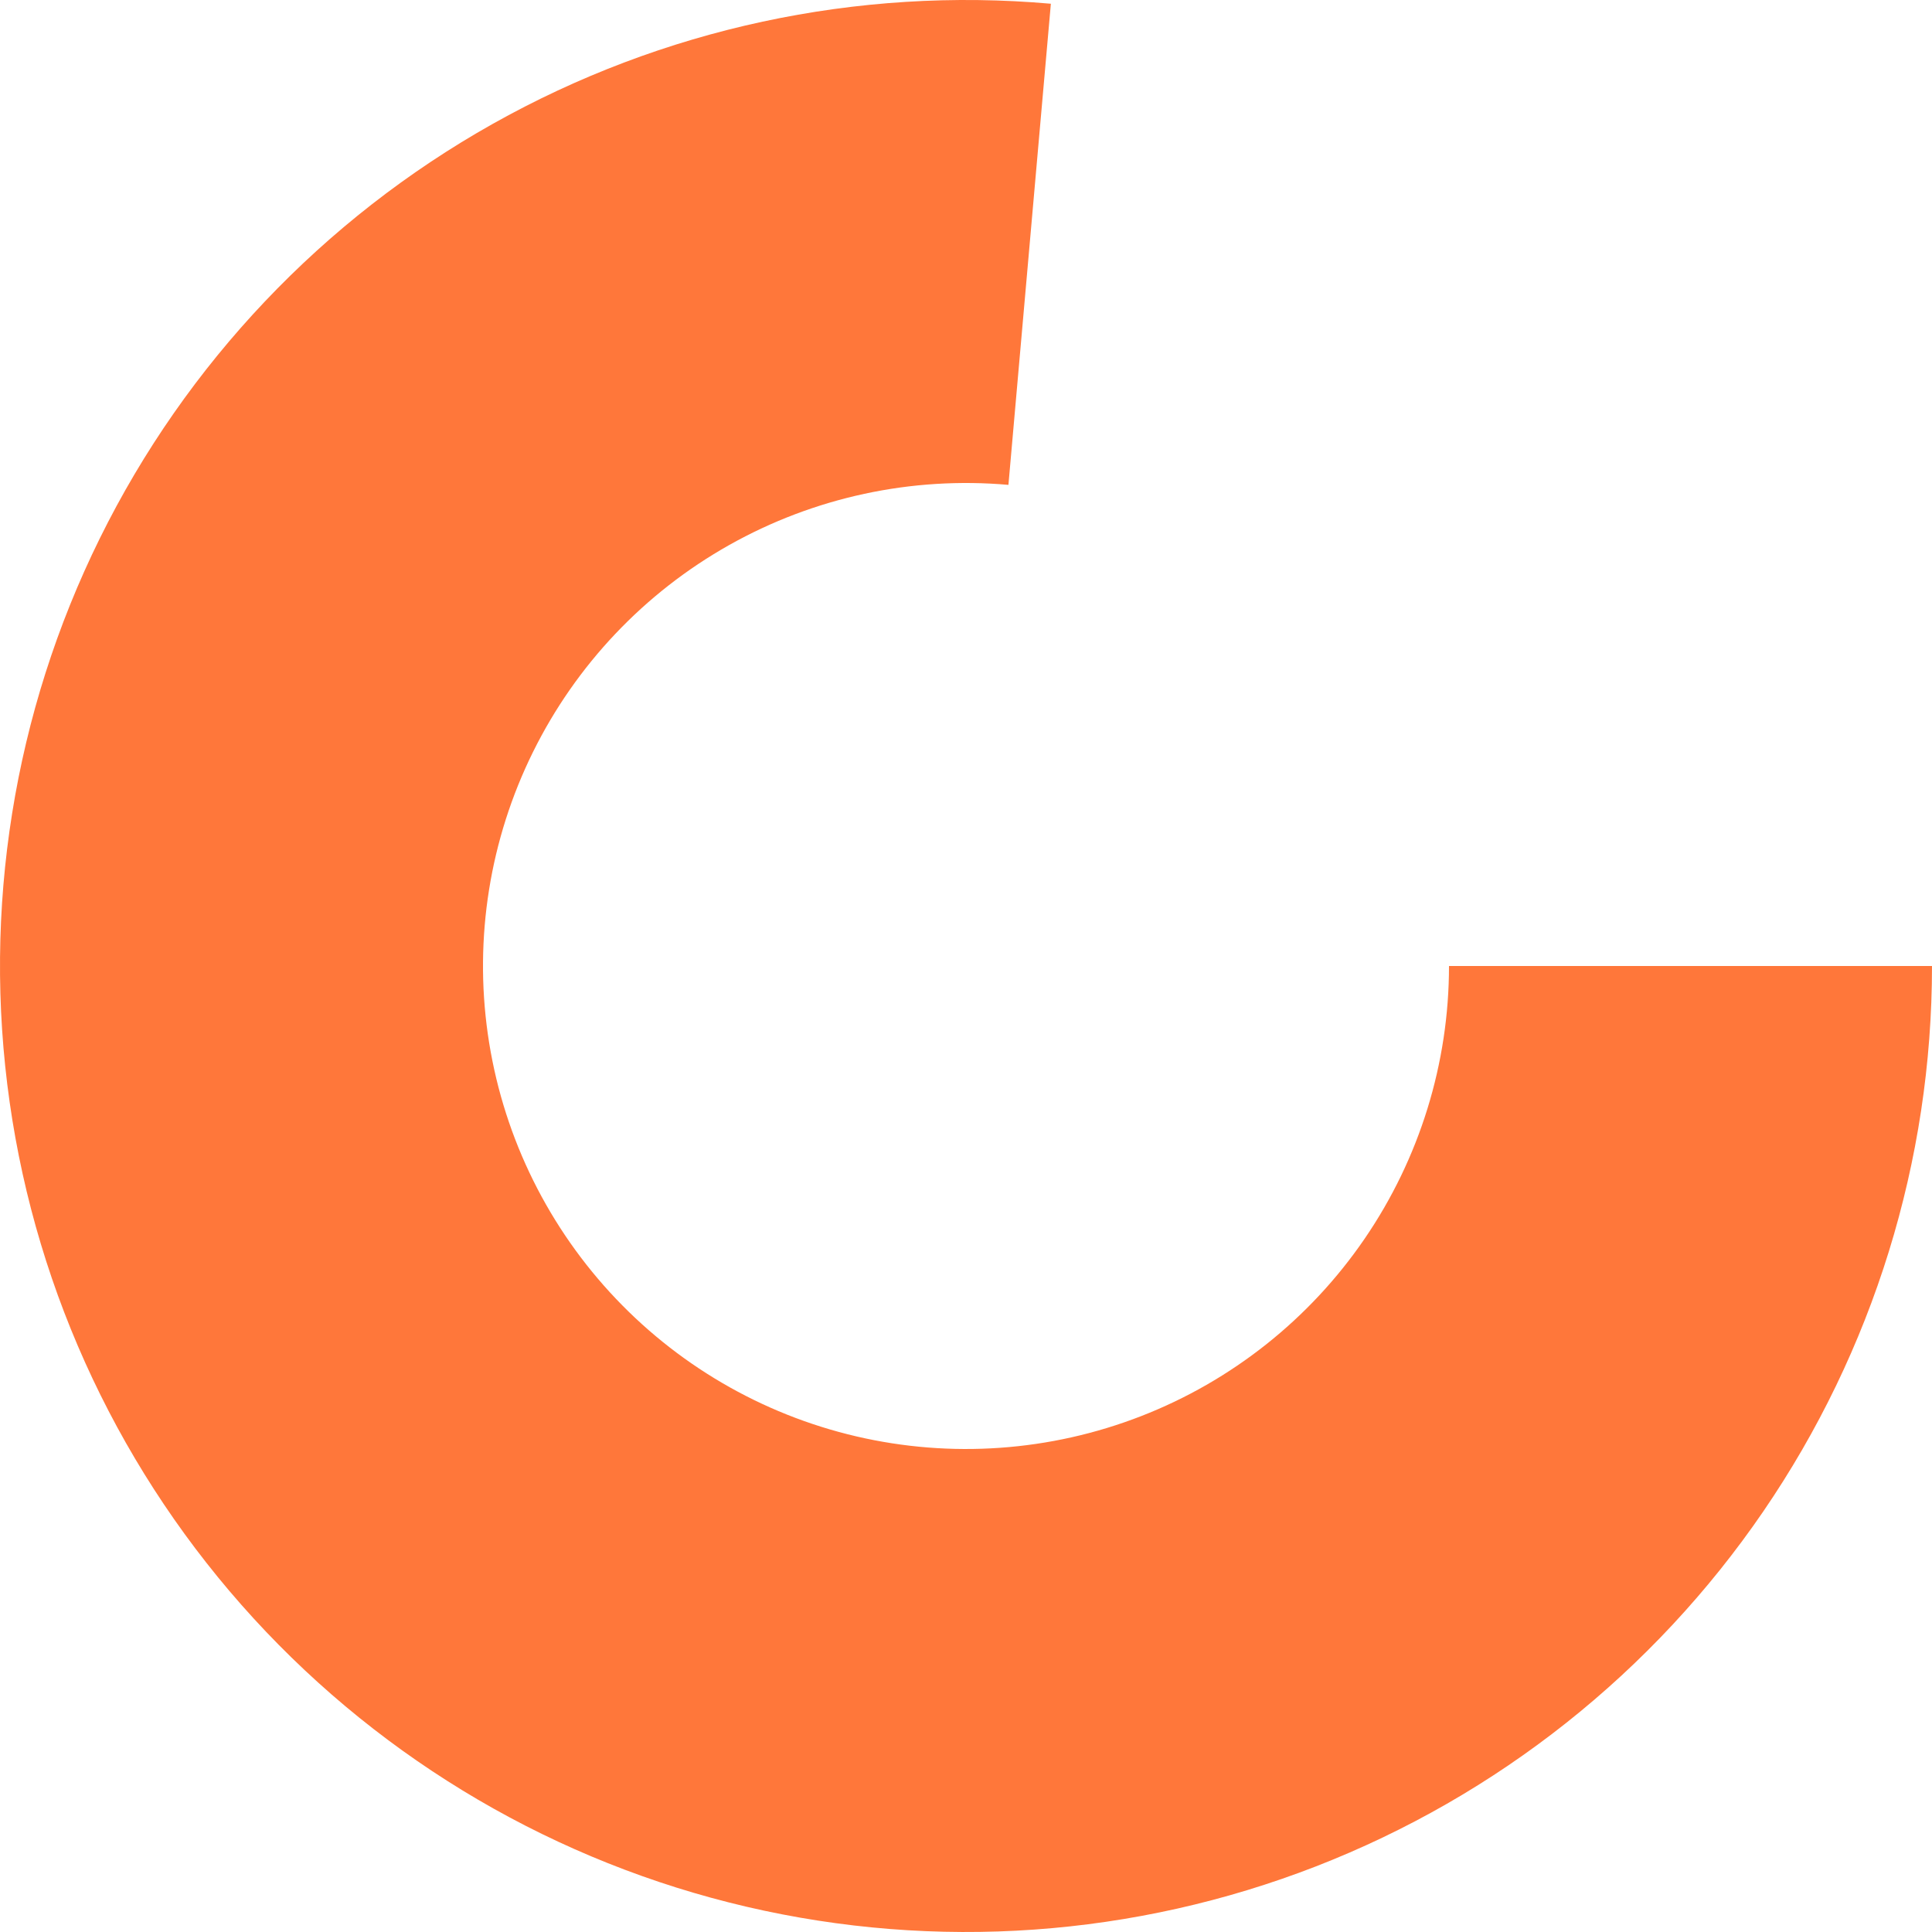 <?xml version="1.0" encoding="UTF-8"?> <svg xmlns="http://www.w3.org/2000/svg" width="450" height="450" viewBox="0 0 450 450" fill="none"><path d="M450 225C450 270.344 436.3 314.63 410.695 352.053C385.09 389.476 348.776 418.289 306.512 434.716C264.248 451.143 218.007 454.417 173.85 444.109C129.694 433.801 89.682 410.392 59.06 376.95C28.437 343.508 8.634 301.594 2.245 256.703C-4.144 211.811 3.179 166.037 23.256 125.379C43.332 84.722 75.224 51.08 114.752 28.861C154.28 6.643 199.598 -3.114 244.767 0.87L234.883 112.935C212.299 110.943 189.64 115.822 169.876 126.931C150.112 138.04 134.166 154.861 124.128 175.19C114.09 195.518 110.428 218.406 113.622 240.851C116.817 263.297 126.719 284.254 142.03 300.975C157.341 317.696 177.347 329.4 199.425 334.554C221.504 339.709 244.624 338.071 265.756 329.858C286.888 321.645 305.045 307.238 317.847 288.526C330.65 269.815 337.5 247.672 337.5 225L450 225Z" fill="#FF773A"></path></svg> 